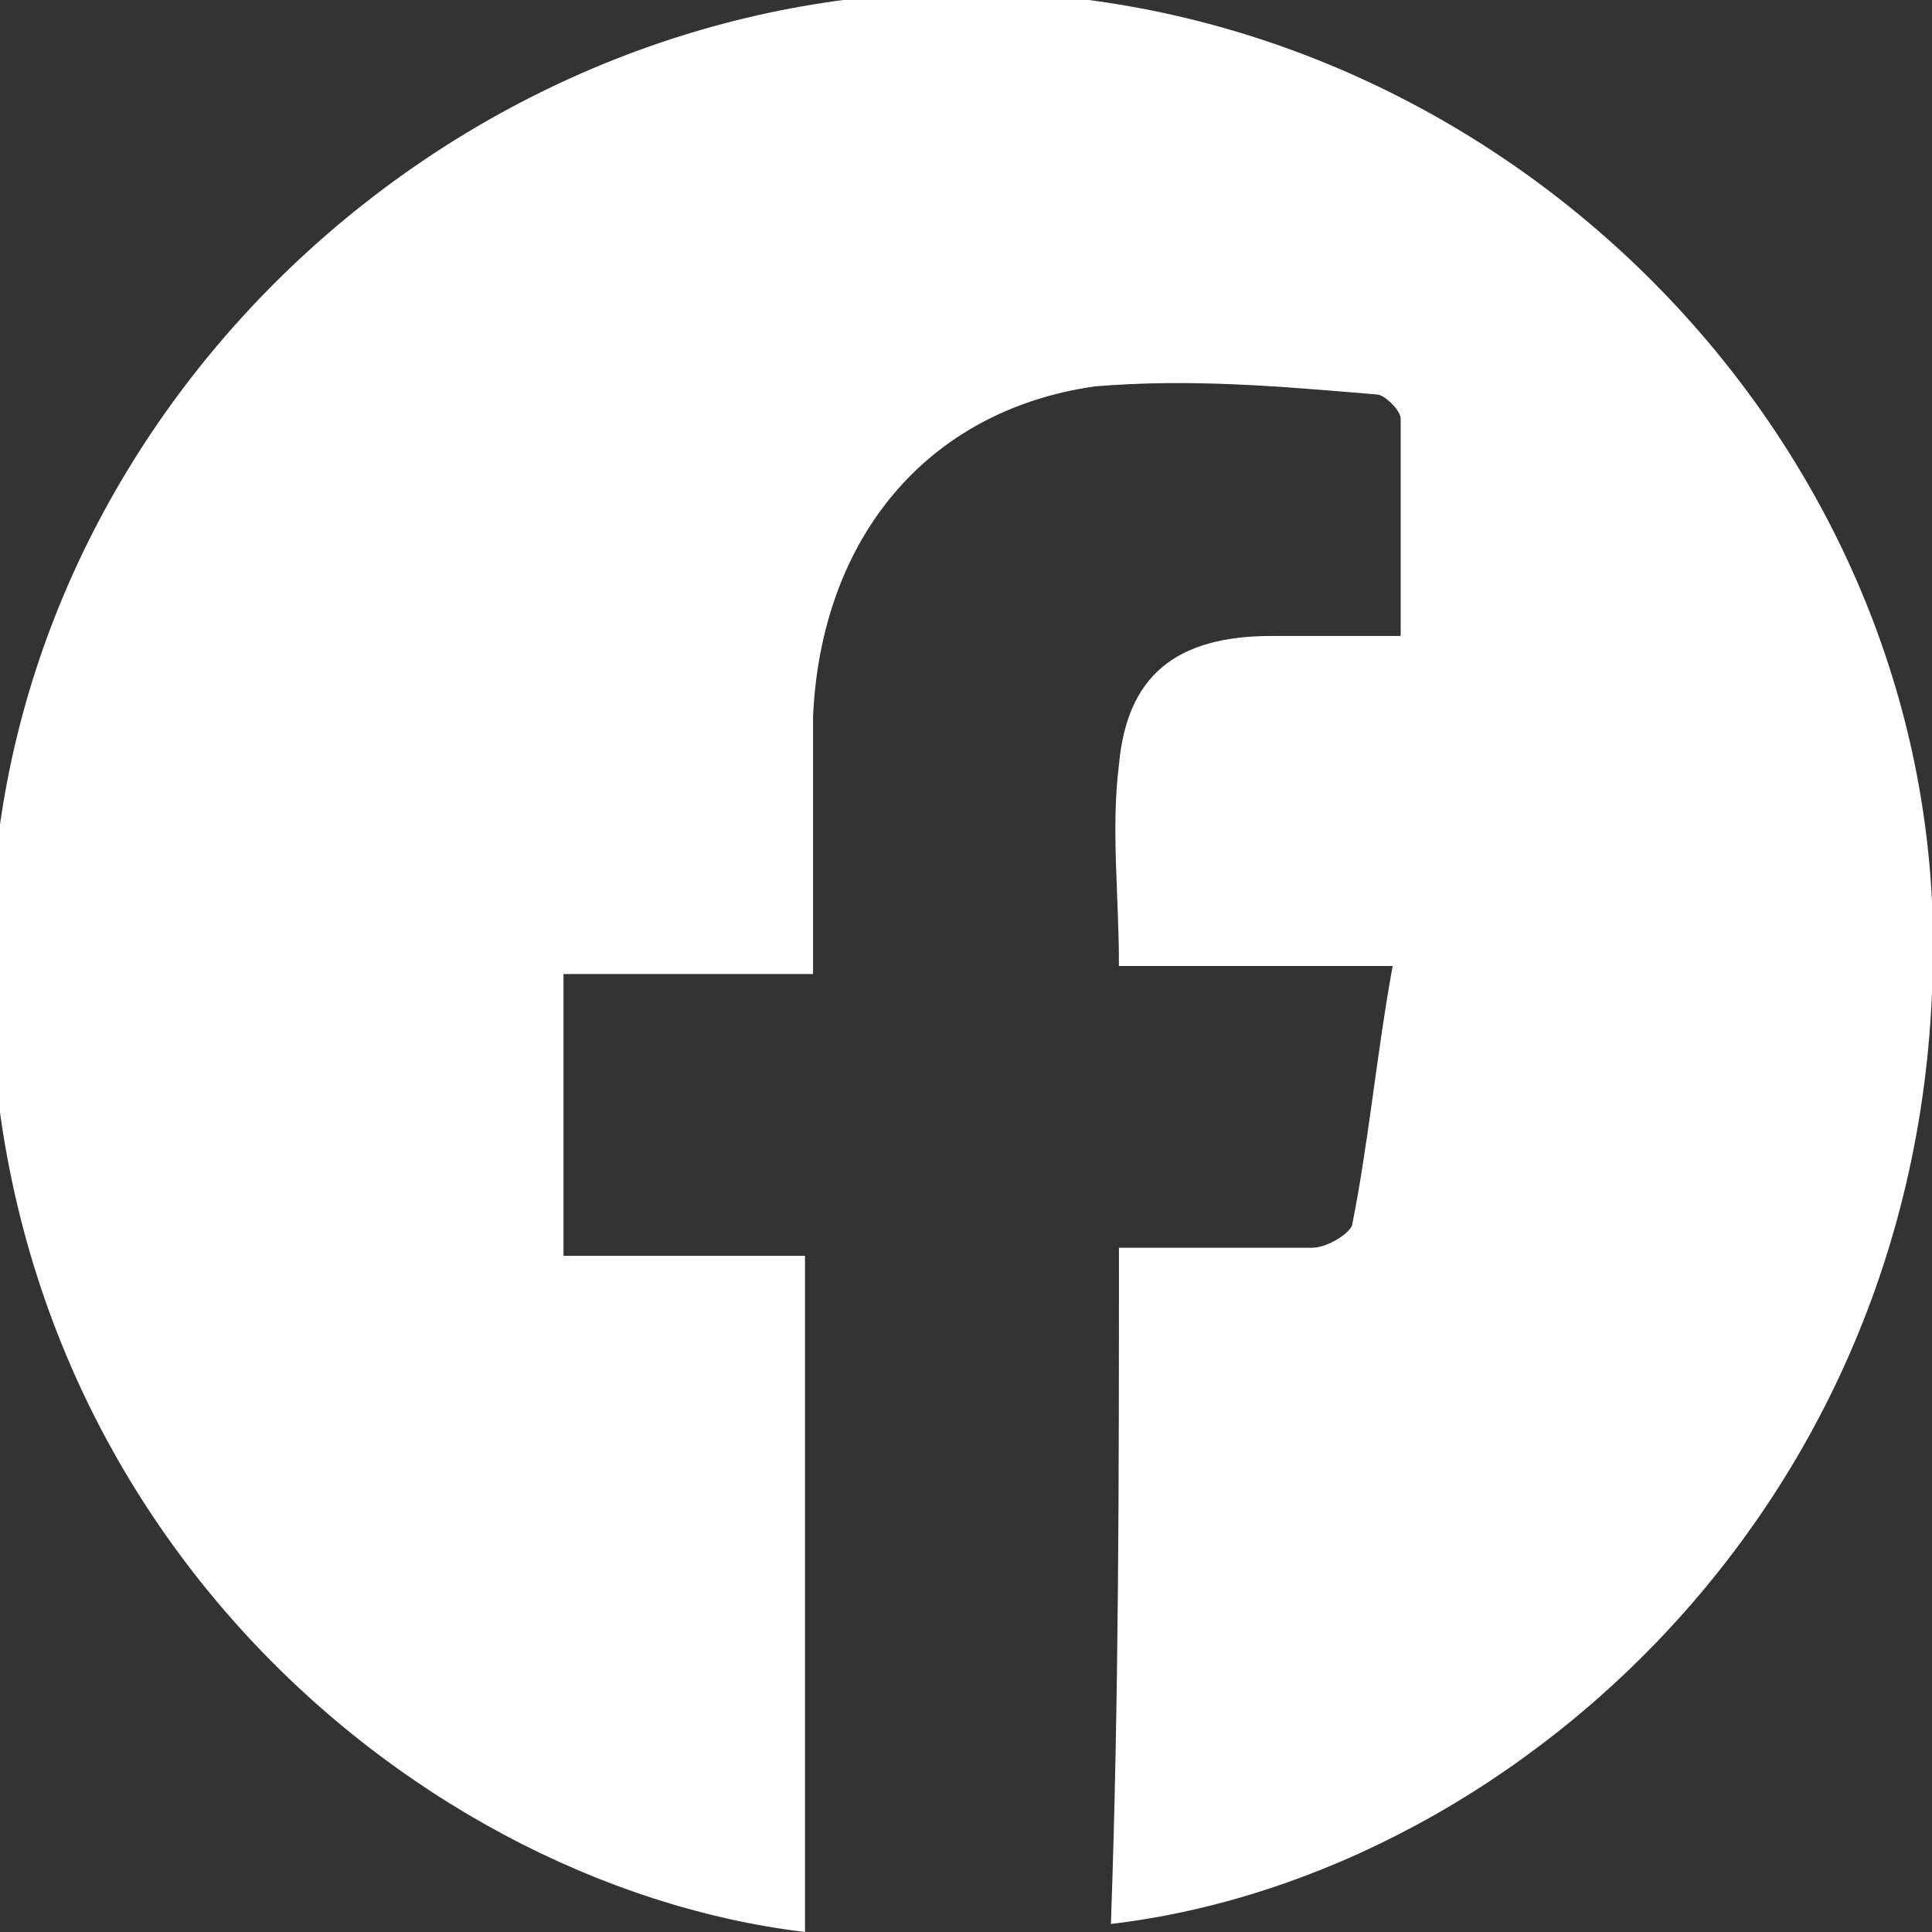 <?xml version="1.0" encoding="utf-8"?>
<!-- Generator: Adobe Illustrator 24.1.1, SVG Export Plug-In . SVG Version: 6.00 Build 0)  -->
<svg version="1.1" id="Capa_1" xmlns="http://www.w3.org/2000/svg" xmlns:xlink="http://www.w3.org/1999/xlink" x="0px" y="0px"
	 viewBox="0 0 24 24" style="enable-background:new 0 0 24 24;" xml:space="preserve">
<rect x="0" y="0" width="24" height="24" fill="#333333" stroke="none"/>
<style type="text/css">
	.st0{fill:#FFFFFF;}
</style>
<g>
	<path class="st0" d="M13.9,15.5c0.8,0,1.6,0,2.4,0c0.2,0,0.5-0.2,0.5-0.3c0.2-1,0.3-2.1,0.5-3.2c-1.1,0-2.2,0-3.4,0
		c0-0.9-0.1-1.7,0-2.5c0.1-1.1,0.7-1.6,1.9-1.6c0.5,0,1,0,1.6,0c0-0.9,0-1.8,0-2.7c0-0.1-0.2-0.3-0.3-0.3c-1.2-0.1-2.3-0.2-3.5-0.1
		c-2.1,0.3-3.4,1.9-3.5,4.1c0,1,0,2.1,0,3.2c-1,0-2,0-3.1,0c0,1.2,0,2.3,0,3.5c1,0,2,0,3,0c0,2.9,0,5.6,0,8.4
		c-5-0.6-10.5-5.4-10.1-12.7C0.2,5,5.7-0.1,12-0.1C18.3-0.1,23.7,5,24,11.2c0.3,7.2-5.1,12.1-10.2,12.7
		C13.9,21.1,13.9,18.3,13.9,15.5z"/>
</g>
</svg>
